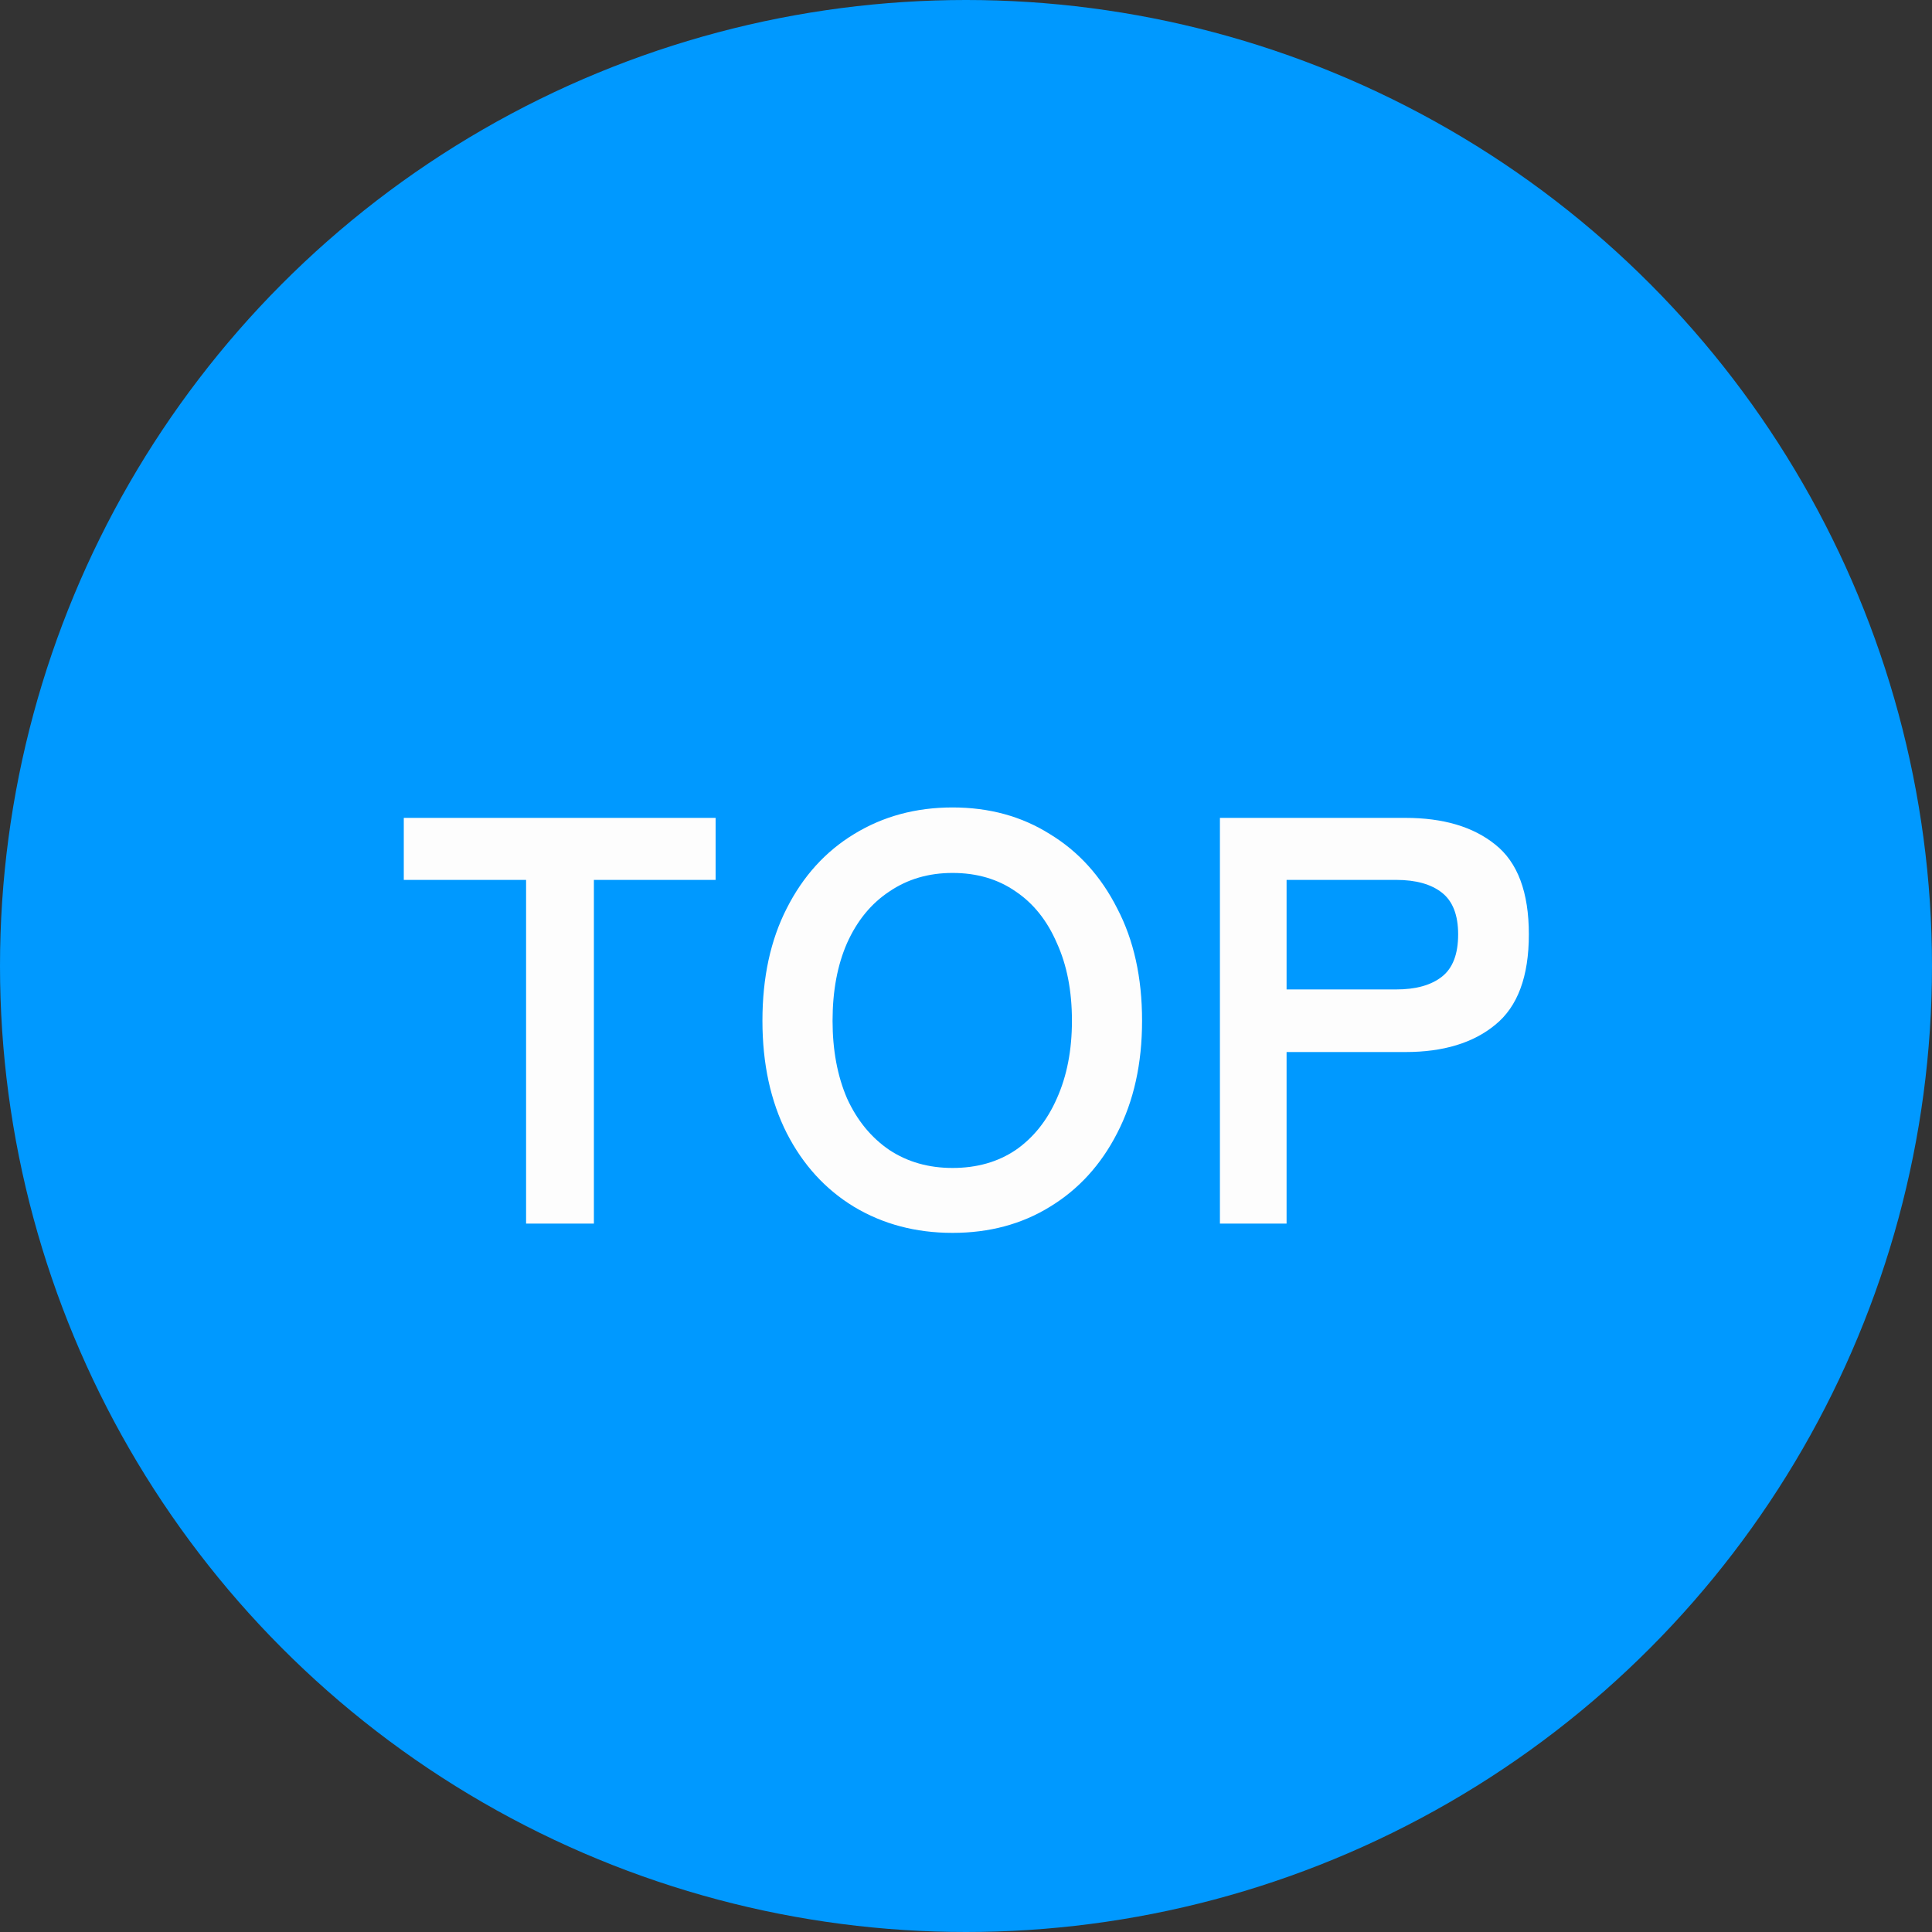 <svg width="60" height="60" viewBox="0 0 60 60" fill="none" xmlns="http://www.w3.org/2000/svg">
<rect x="0" y="0" width="60" height="60" fill="#333333" stroke="none"/>
<circle cx="30" cy="30" r="30" fill="#0099FF"/>
<path d="M16.338 38V27.326H12.54V25.4H22.224V27.326H18.444V38H16.338ZM29.582 38.288C28.442 38.288 27.422 38.018 26.522 37.478C25.634 36.938 24.938 36.176 24.434 35.192C23.93 34.196 23.678 33.032 23.678 31.7C23.678 30.356 23.93 29.192 24.434 28.208C24.938 27.212 25.634 26.444 26.522 25.904C27.422 25.352 28.442 25.076 29.582 25.076C30.722 25.076 31.73 25.352 32.606 25.904C33.494 26.444 34.19 27.212 34.694 28.208C35.21 29.192 35.468 30.356 35.468 31.7C35.468 33.032 35.21 34.196 34.694 35.192C34.19 36.176 33.494 36.938 32.606 37.478C31.73 38.018 30.722 38.288 29.582 38.288ZM29.582 36.272C30.338 36.272 30.992 36.086 31.544 35.714C32.096 35.33 32.522 34.796 32.822 34.112C33.134 33.416 33.29 32.612 33.29 31.7C33.29 30.776 33.134 29.972 32.822 29.288C32.522 28.592 32.096 28.058 31.544 27.686C30.992 27.302 30.338 27.11 29.582 27.11C28.838 27.11 28.184 27.302 27.62 27.686C27.056 28.058 26.618 28.592 26.306 29.288C26.006 29.972 25.856 30.776 25.856 31.7C25.856 32.612 26.006 33.416 26.306 34.112C26.618 34.796 27.056 35.33 27.62 35.714C28.184 36.086 28.838 36.272 29.582 36.272ZM37.886 38V25.4H43.646C44.822 25.4 45.752 25.676 46.436 26.228C47.132 26.78 47.48 27.71 47.48 29.018C47.48 30.326 47.132 31.262 46.436 31.826C45.752 32.39 44.822 32.672 43.646 32.672H39.956V38H37.886ZM39.956 30.728H43.358C43.97 30.728 44.444 30.596 44.78 30.332C45.116 30.068 45.284 29.63 45.284 29.018C45.284 28.418 45.116 27.986 44.78 27.722C44.444 27.458 43.97 27.326 43.358 27.326H39.956V30.728Z" fill="#FDFDFD"/>
</svg>
